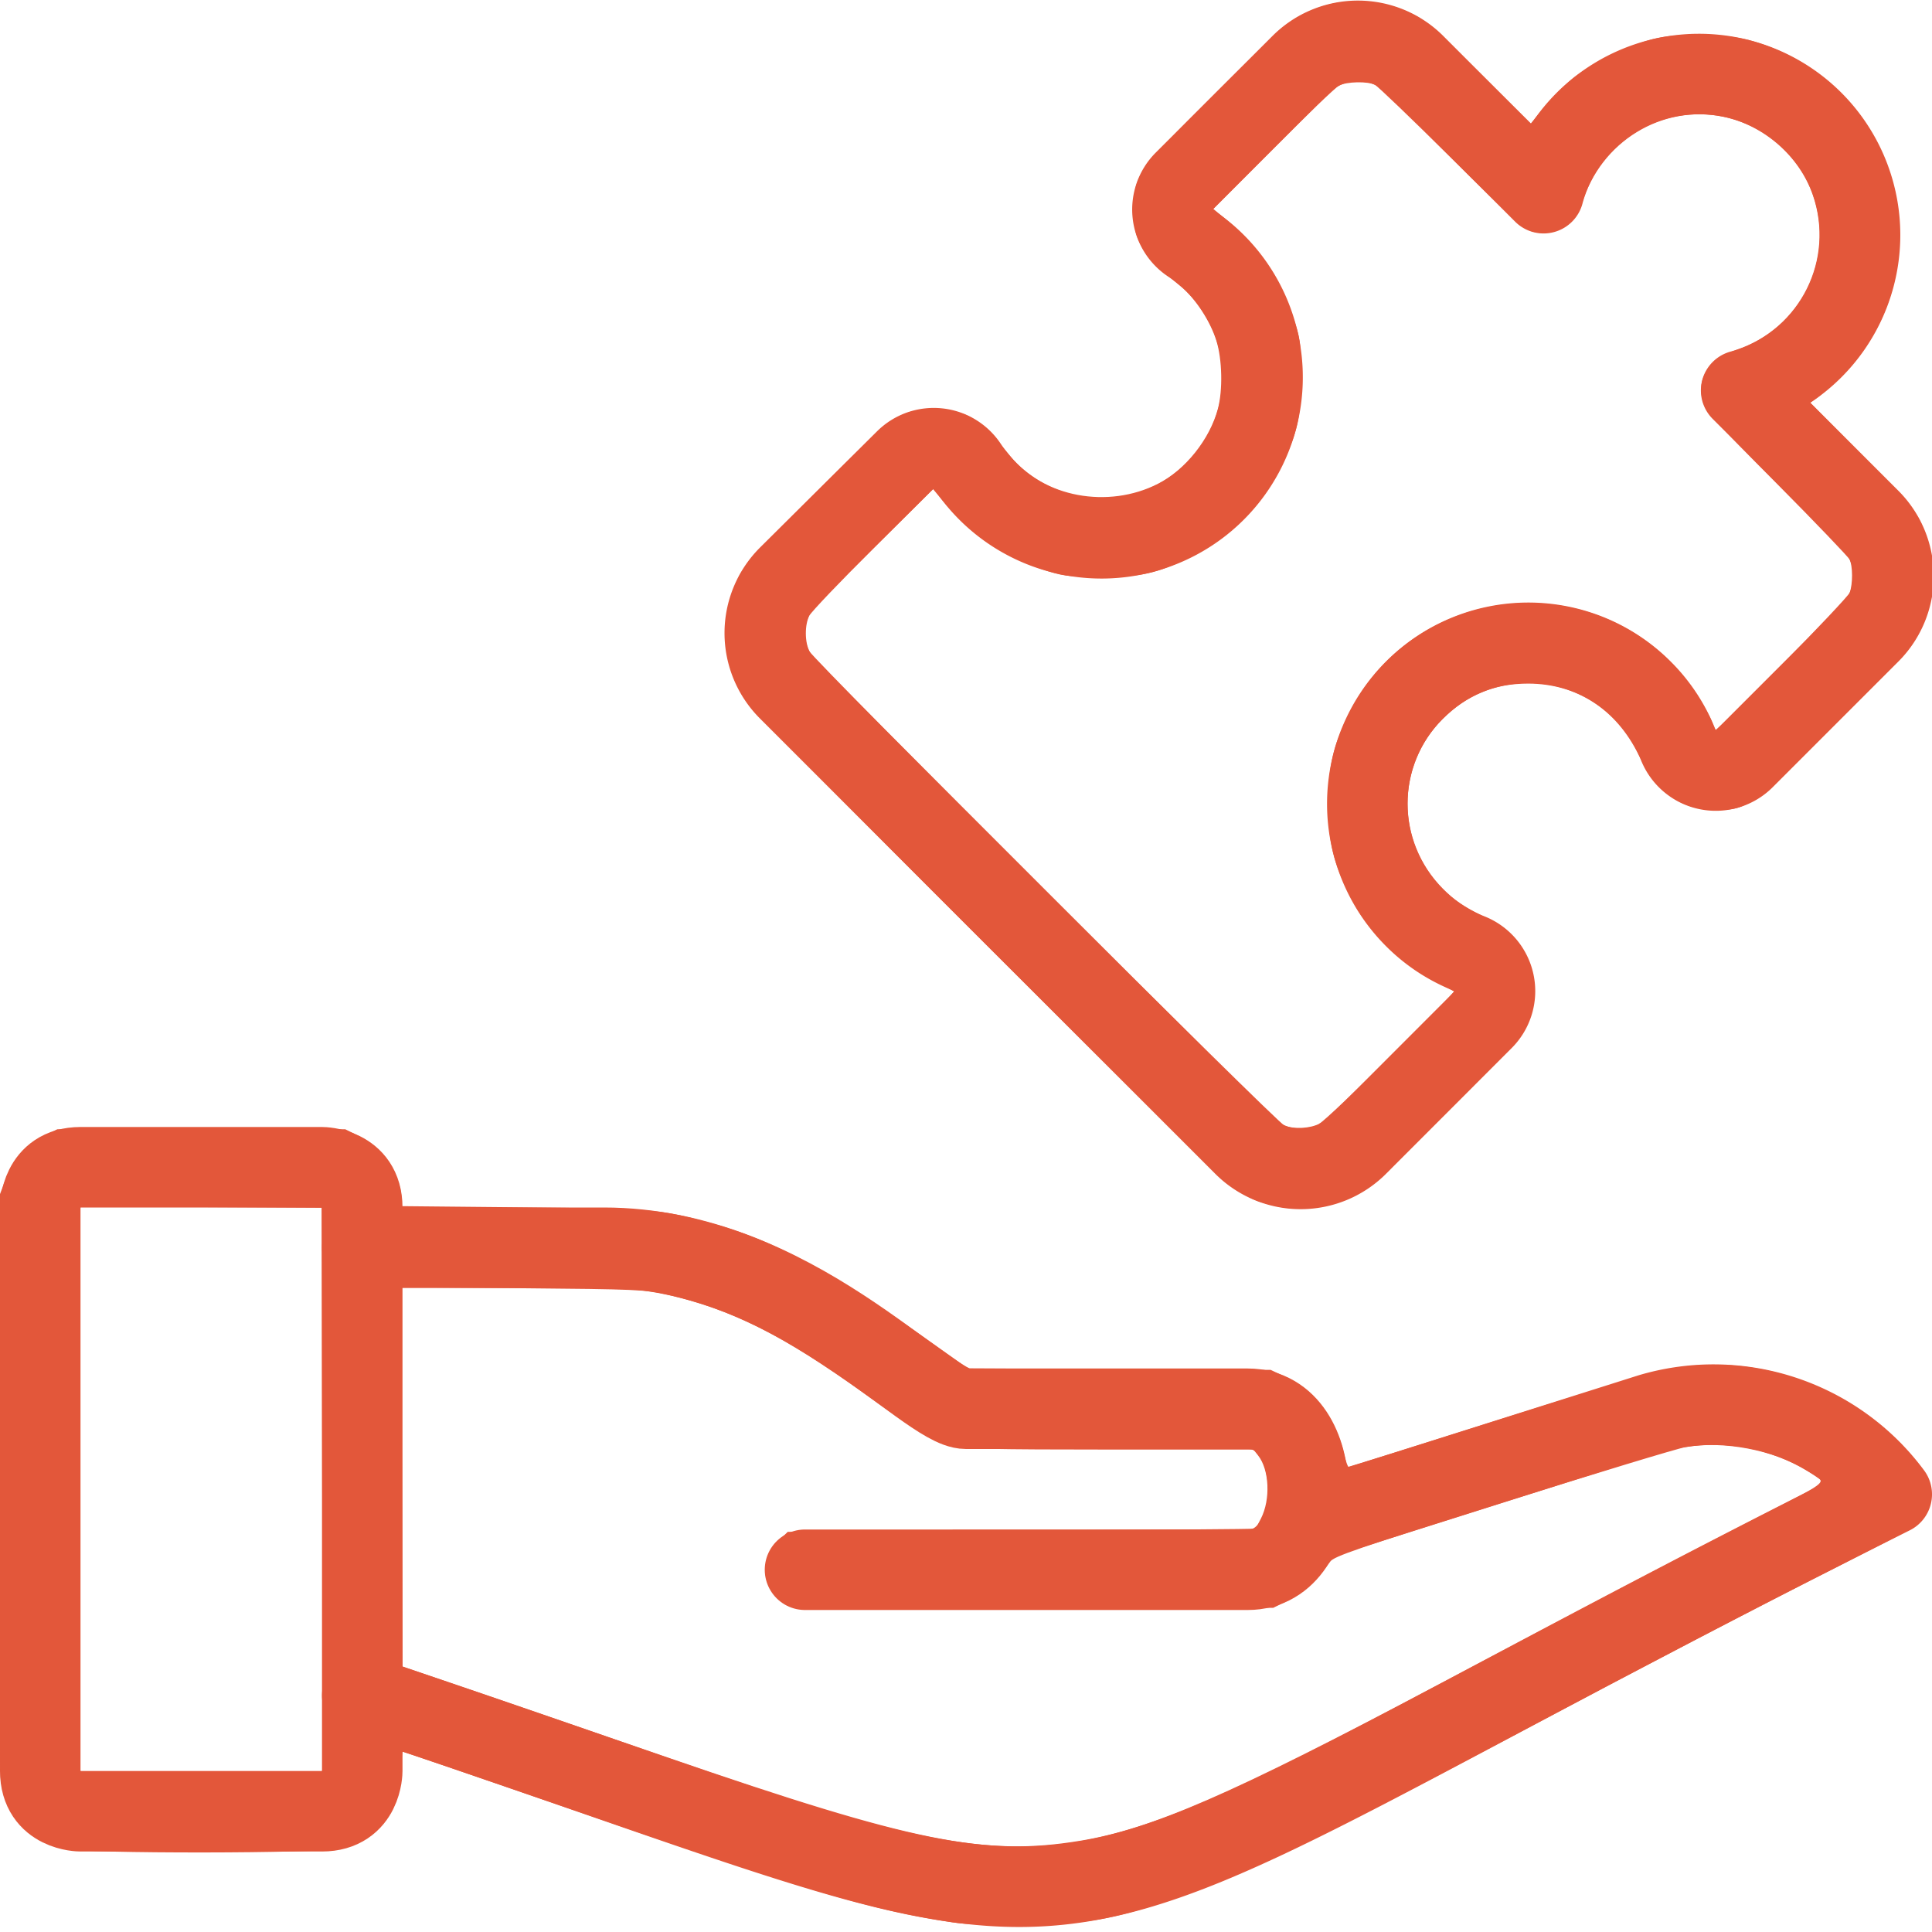 <?xml version="1.0" encoding="UTF-8" standalone="no"?>
<svg
   viewBox="0 0 24 24"
   id="Module-Hand-Puzzle--Streamline-Streamline--3.0.svg"
   height="24"
   width="24"
   version="1.1"
   sodipodi:docname="Module-Hand-Puzzle--Streamline-Streamline--3.0.svg"
   inkscape:version="1.4.2 (f4327f4, 2025-05-13)"
   xmlns:inkscape="http://www.inkscape.org/namespaces/inkscape"
   xmlns:sodipodi="http://sodipodi.sourceforge.net/DTD/sodipodi-0.dtd"
   xmlns="http://www.w3.org/2000/svg"
   xmlns:svg="http://www.w3.org/2000/svg"
   xmlns:rdf="http://www.w3.org/1999/02/22-rdf-syntax-ns#"
   xmlns:cc="http://creativecommons.org/ns#"
   xmlns:dc="http://purl.org/dc/elements/1.1/">
  <sodipodi:namedview
     id="namedview4"
     pagecolor="#ffffff"
     bordercolor="#000000"
     borderopacity="0.25"
     inkscape:showpageshadow="2"
     inkscape:pageopacity="0.0"
     inkscape:pagecheckerboard="0"
     inkscape:deskcolor="#d1d1d1"
     inkscape:zoom="22.627417"
     inkscape:cx="7.7339804"
     inkscape:cy="11.247417"
     inkscape:window-width="1920"
     inkscape:window-height="1111"
     inkscape:window-x="-9"
     inkscape:window-y="-9"
     inkscape:window-maximized="1"
     inkscape:current-layer="Module-Hand-Puzzle--Streamline-Streamline--3.0.svg"
     showguides="false" />
  <defs
     id="defs1">
    <linearGradient
       id="swatch16"
       inkscape:swatch="solid">
      <stop
         style="stop-color:#e3573a;stop-opacity:1;"
         offset="0"
         id="stop16" />
    </linearGradient>
    <linearGradient
       id="swatch15"
       inkscape:swatch="solid">
      <stop
         style="stop-color:#e3573a;stop-opacity:1;"
         offset="0"
         id="stop15" />
    </linearGradient>
    <linearGradient
       id="swatch14"
       inkscape:swatch="solid">
      <stop
         style="stop-color:#00a1de;stop-opacity:1;"
         offset="0"
         id="stop14" />
    </linearGradient>
    <linearGradient
       id="swatch13"
       inkscape:swatch="solid">
      <stop
         style="stop-color:#00a1de;stop-opacity:1;"
         offset="0"
         id="stop13" />
    </linearGradient>
    <linearGradient
       id="swatch12"
       inkscape:swatch="solid">
      <stop
         style="stop-color:#00a1de;stop-opacity:1;"
         offset="0"
         id="stop12" />
    </linearGradient>
    <linearGradient
       id="swatch11"
       inkscape:swatch="solid">
      <stop
         style="stop-color:#00a1de;stop-opacity:1;"
         offset="0"
         id="stop11" />
    </linearGradient>
  </defs>
  <title
     id="title1">module-hand-puzzle</title>
  <path
     d="M1 14.5h3s0.5 0 0.5 0.5v7s0 0.5 -0.5 0.5H1s-0.5 0 -0.5 -0.5v-7s0 -0.5 0.5 -0.5"
     fill="none"
     stroke="#00a1de"
     stroke-linecap="round"
     stroke-linejoin="round"
     stroke-width="1"
     id="path1"
     style="stroke:#e3573a;stroke-opacity:1" />
  <path
     d="M4.5 21.063c10.5 3.5 7 3.5 19 -2.5a2.758 2.758 0 0 0 -3 -1l-4.317 1.367"
     fill="none"
     stroke="#00a1de"
     stroke-linecap="round"
     stroke-linejoin="round"
     stroke-width="1"
     id="path2"
     style="stroke:#e3573a;stroke-opacity:1" />
  <path
     d="M4.5 15.5h3c2.353 0 4 2 4.5 2h3.5c1 0 1 2 0 2H10"
     fill="none"
     stroke="#00a1de"
     stroke-linecap="round"
     stroke-linejoin="round"
     stroke-width="1"
     id="path3"
     style="stroke:#e3573a;stroke-opacity:1" />
  <path
     d="M17.571 11.4A2 2 0 1 1 20.4 8.571a1.97 1.97 0 0 1 0.448 0.683 0.5 0.5 0 0 0 0.82 0.171l1.561 -1.561a1 1 0 0 0 0 -1.414l-1.6 -1.6a2 2 0 1 0 -2.454 -2.45l-1.6 -1.6a1 1 0 0 0 -1.414 0l-1.45 1.449a0.5 0.5 0 0 0 0.078 0.771 2 2 0 1 1 -2.772 2.772 0.5 0.5 0 0 0 -0.771 -0.078L9.793 7.157a1 1 0 0 0 0 1.414l5.657 5.657a1 1 0 0 0 1.414 0l1.561 -1.562a0.5 0.5 0 0 0 -0.171 -0.819 1.979 1.979 0 0 1 -0.683 -0.447Z"
     fill="none"
     stroke="#00a1de"
     stroke-linecap="round"
     stroke-linejoin="round"
     stroke-width="1"
     id="path4"
     style="stroke:#e3573a;stroke-opacity:1" />
  <path
     style="fill:#e3573a;fill-opacity:1;stroke:#e3573a;stroke-width:0.03;stroke-opacity:1"
     d="M 15.803,14.956 C 15.375,14.841 15.514,14.968 12.341,11.804 10.548,10.015 9.342,8.789 9.269,8.681 8.971,8.236 8.945,7.665 9.201,7.151 c 0.056,-0.112 0.309,-0.385 0.95,-1.025 1.014,-1.012 1.023,-1.019 1.453,-1.018 0.407,8.679e-4 0.54,0.082 0.936,0.57 0.417,0.514 1.224,0.664 1.852,0.345 0.343,-0.174 0.65,-0.559 0.752,-0.942 0.062,-0.234 0.054,-0.617 -0.019,-0.852 -0.076,-0.246 -0.267,-0.537 -0.451,-0.686 -0.296,-0.241 -0.411,-0.36 -0.489,-0.508 -0.07,-0.133 -0.081,-0.191 -0.081,-0.428 -9.2e-4,-0.432 0.005,-0.44 1.017,-1.45 0.758,-0.756 0.899,-0.883 1.071,-0.966 0.25,-0.12 0.415,-0.159 0.691,-0.16 0.247,-8.4378e-4 0.512,0.071 0.734,0.198 0.08,0.046 0.428,0.364 0.773,0.706 l 0.627,0.622 0.184,-0.224 c 0.101,-0.123 0.272,-0.291 0.379,-0.372 0.237,-0.18 0.668,-0.387 0.958,-0.461 0.308,-0.079 0.866,-0.072 1.188,0.014 0.707,0.189 1.283,0.667 1.603,1.33 0.188,0.389 0.251,0.666 0.249,1.098 -0.002,0.522 -0.15,0.987 -0.444,1.398 -0.131,0.183 -0.447,0.505 -0.597,0.608 l -0.075,0.052 0.64,0.648 c 0.422,0.428 0.668,0.701 0.722,0.803 0.172,0.326 0.223,0.758 0.126,1.082 -0.108,0.364 -0.163,0.432 -1.136,1.41 -1.07,1.075 -1.109,1.104 -1.499,1.103 -0.429,-0.001 -0.716,-0.206 -0.947,-0.677 -0.282,-0.573 -0.778,-0.892 -1.386,-0.892 -0.427,0 -0.764,0.14 -1.07,0.444 -0.589,0.586 -0.589,1.533 0.001,2.129 0.137,0.138 0.26,0.224 0.48,0.333 0.328,0.163 0.447,0.274 0.57,0.538 0.113,0.241 0.111,0.56 -0.004,0.795 -0.115,0.234 -1.881,1.997 -2.119,2.116 -0.334,0.167 -0.711,0.211 -1.039,0.123 z m 0.597,-0.987 c 0.11,-0.057 1.71,-1.635 1.682,-1.659 -0.008,-0.007 -0.131,-0.072 -0.273,-0.145 -0.209,-0.107 -0.319,-0.192 -0.566,-0.439 -0.253,-0.253 -0.331,-0.354 -0.448,-0.583 -0.218,-0.425 -0.28,-0.681 -0.28,-1.157 0,-0.453 0.059,-0.715 0.244,-1.092 0.854,-1.731 3.252,-1.873 4.308,-0.255 0.084,0.129 0.169,0.282 0.188,0.341 0.019,0.058 0.045,0.106 0.056,0.106 0.048,0 1.65,-1.638 1.68,-1.717 0.042,-0.112 0.041,-0.343 -0.002,-0.427 C 22.971,6.907 22.561,6.479 22.078,5.992 21.32,5.229 21.195,5.09 21.166,4.978 21.091,4.699 21.24,4.473 21.571,4.362 22.38,4.093 22.811,3.223 22.534,2.418 22.368,1.934 21.92,1.542 21.414,1.436 20.642,1.275 19.87,1.749 19.637,2.525 19.563,2.773 19.291,2.928 19.045,2.863 18.942,2.836 18.781,2.69 18.038,1.952 17.552,1.47 17.124,1.059 17.087,1.04 c -0.094,-0.048 -0.363,-0.042 -0.461,0.01 -0.045,0.024 -0.419,0.382 -0.829,0.795 l -0.747,0.751 0.152,0.127 c 0.409,0.339 0.676,0.724 0.844,1.212 0.094,0.274 0.099,0.313 0.1,0.732 5.07e-4,0.517 -0.038,0.693 -0.242,1.113 -0.243,0.499 -0.631,0.888 -1.128,1.129 -0.423,0.205 -0.597,0.243 -1.113,0.241 -0.417,-0.001 -0.459,-0.007 -0.732,-0.1 C 12.445,6.884 12.062,6.617 11.719,6.206 l -0.127,-0.152 -0.751,0.747 c -0.413,0.411 -0.773,0.788 -0.8,0.839 -0.061,0.115 -0.061,0.342 0.002,0.46 0.065,0.123 5.811,5.859 5.906,5.896 0.126,0.049 0.33,0.038 0.451,-0.025 z"
     id="path5" />
  <path
     style="fill:#e3573a;fill-opacity:1;stroke:#e3573a;stroke-width:0.03;stroke-opacity:1"
     d="M 11.832,23.865 C 10.796,23.705 10.096,23.496 6.878,22.385 5.856,22.032 5.009,21.743 4.995,21.743 c -0.013,0 -0.024,0.102 -0.024,0.228 0,0.502 -0.263,0.858 -0.723,0.977 -0.242,0.063 -3.194,0.066 -3.459,0.004 C 0.351,22.849 0.089,22.561 0.027,22.116 0.01,21.99 0.002,20.496 0.007,18.371 l 0.008,-3.535 0.067,-0.178 c 0.093,-0.246 0.248,-0.425 0.459,-0.529 l 0.175,-0.086 H 2.501 4.285 l 0.152,0.075 c 0.298,0.147 0.534,0.491 0.534,0.777 v 0.103 l 1.517,0.015 c 1.615,0.016 1.693,0.022 2.303,0.185 0.818,0.218 1.516,0.597 2.868,1.56 l 0.36,0.256 1.881,0.009 1.881,0.009 0.174,0.082 c 0.352,0.165 0.634,0.535 0.728,0.955 0.021,0.093 0.049,0.168 0.064,0.168 0.014,0 0.829,-0.254 1.81,-0.565 0.981,-0.311 1.897,-0.591 2.035,-0.623 0.691,-0.16 1.403,-0.082 2.055,0.226 0.486,0.23 0.898,0.555 1.186,0.938 0.121,0.161 0.137,0.201 0.137,0.339 -1.34e-4,0.186 -0.075,0.327 -0.221,0.417 -0.055,0.034 -0.47,0.248 -0.923,0.477 -0.964,0.486 -2.343,1.205 -4.088,2.131 -2.456,1.304 -3.333,1.723 -4.207,2.013 -0.741,0.245 -1.035,0.295 -1.799,0.306 -0.421,0.006 -0.729,-0.004 -0.9,-0.031 z m 1.586,-0.983 c 0.895,-0.147 1.873,-0.573 4.437,-1.931 2.048,-1.085 3.092,-1.631 4.003,-2.097 0.925,-0.473 0.877,-0.424 0.591,-0.602 -0.409,-0.254 -1.035,-0.374 -1.515,-0.29 -0.1,0.017 -1.121,0.327 -2.27,0.689 -1.824,0.574 -2.097,0.667 -2.15,0.737 -0.166,0.218 -0.375,0.41 -0.53,0.486 l -0.171,0.084 -2.958,0.008 C 10.688,19.974 9.874,19.966 9.812,19.941 9.766,19.922 9.687,19.86 9.638,19.804 9.466,19.608 9.485,19.343 9.683,19.15 l 0.109,-0.106 2.903,-0.016 c 1.597,-0.009 2.906,-0.019 2.91,-0.023 0.004,-0.004 0.036,-0.064 0.072,-0.134 0.124,-0.243 0.107,-0.617 -0.036,-0.799 l -0.063,-0.08 h -1.806 c -1.407,0 -1.84,-0.009 -1.963,-0.041 -0.2,-0.052 -0.351,-0.145 -1.046,-0.64 C 9.705,16.556 9.108,16.257 8.28,16.065 8.026,16.006 7.89,16 6.488,15.988 L 4.97,15.975 l 0.008,2.369 0.008,2.369 1.006,0.344 c 0.553,0.189 1.59,0.545 2.302,0.791 3.049,1.05 3.935,1.229 5.123,1.034 z m -9.4,-4.379 -0.008,-3.515 -1.517,-0.008 -1.517,-0.008 v 3.523 3.523 H 2.501 4.026 Z"
     id="path6" />
</svg>

